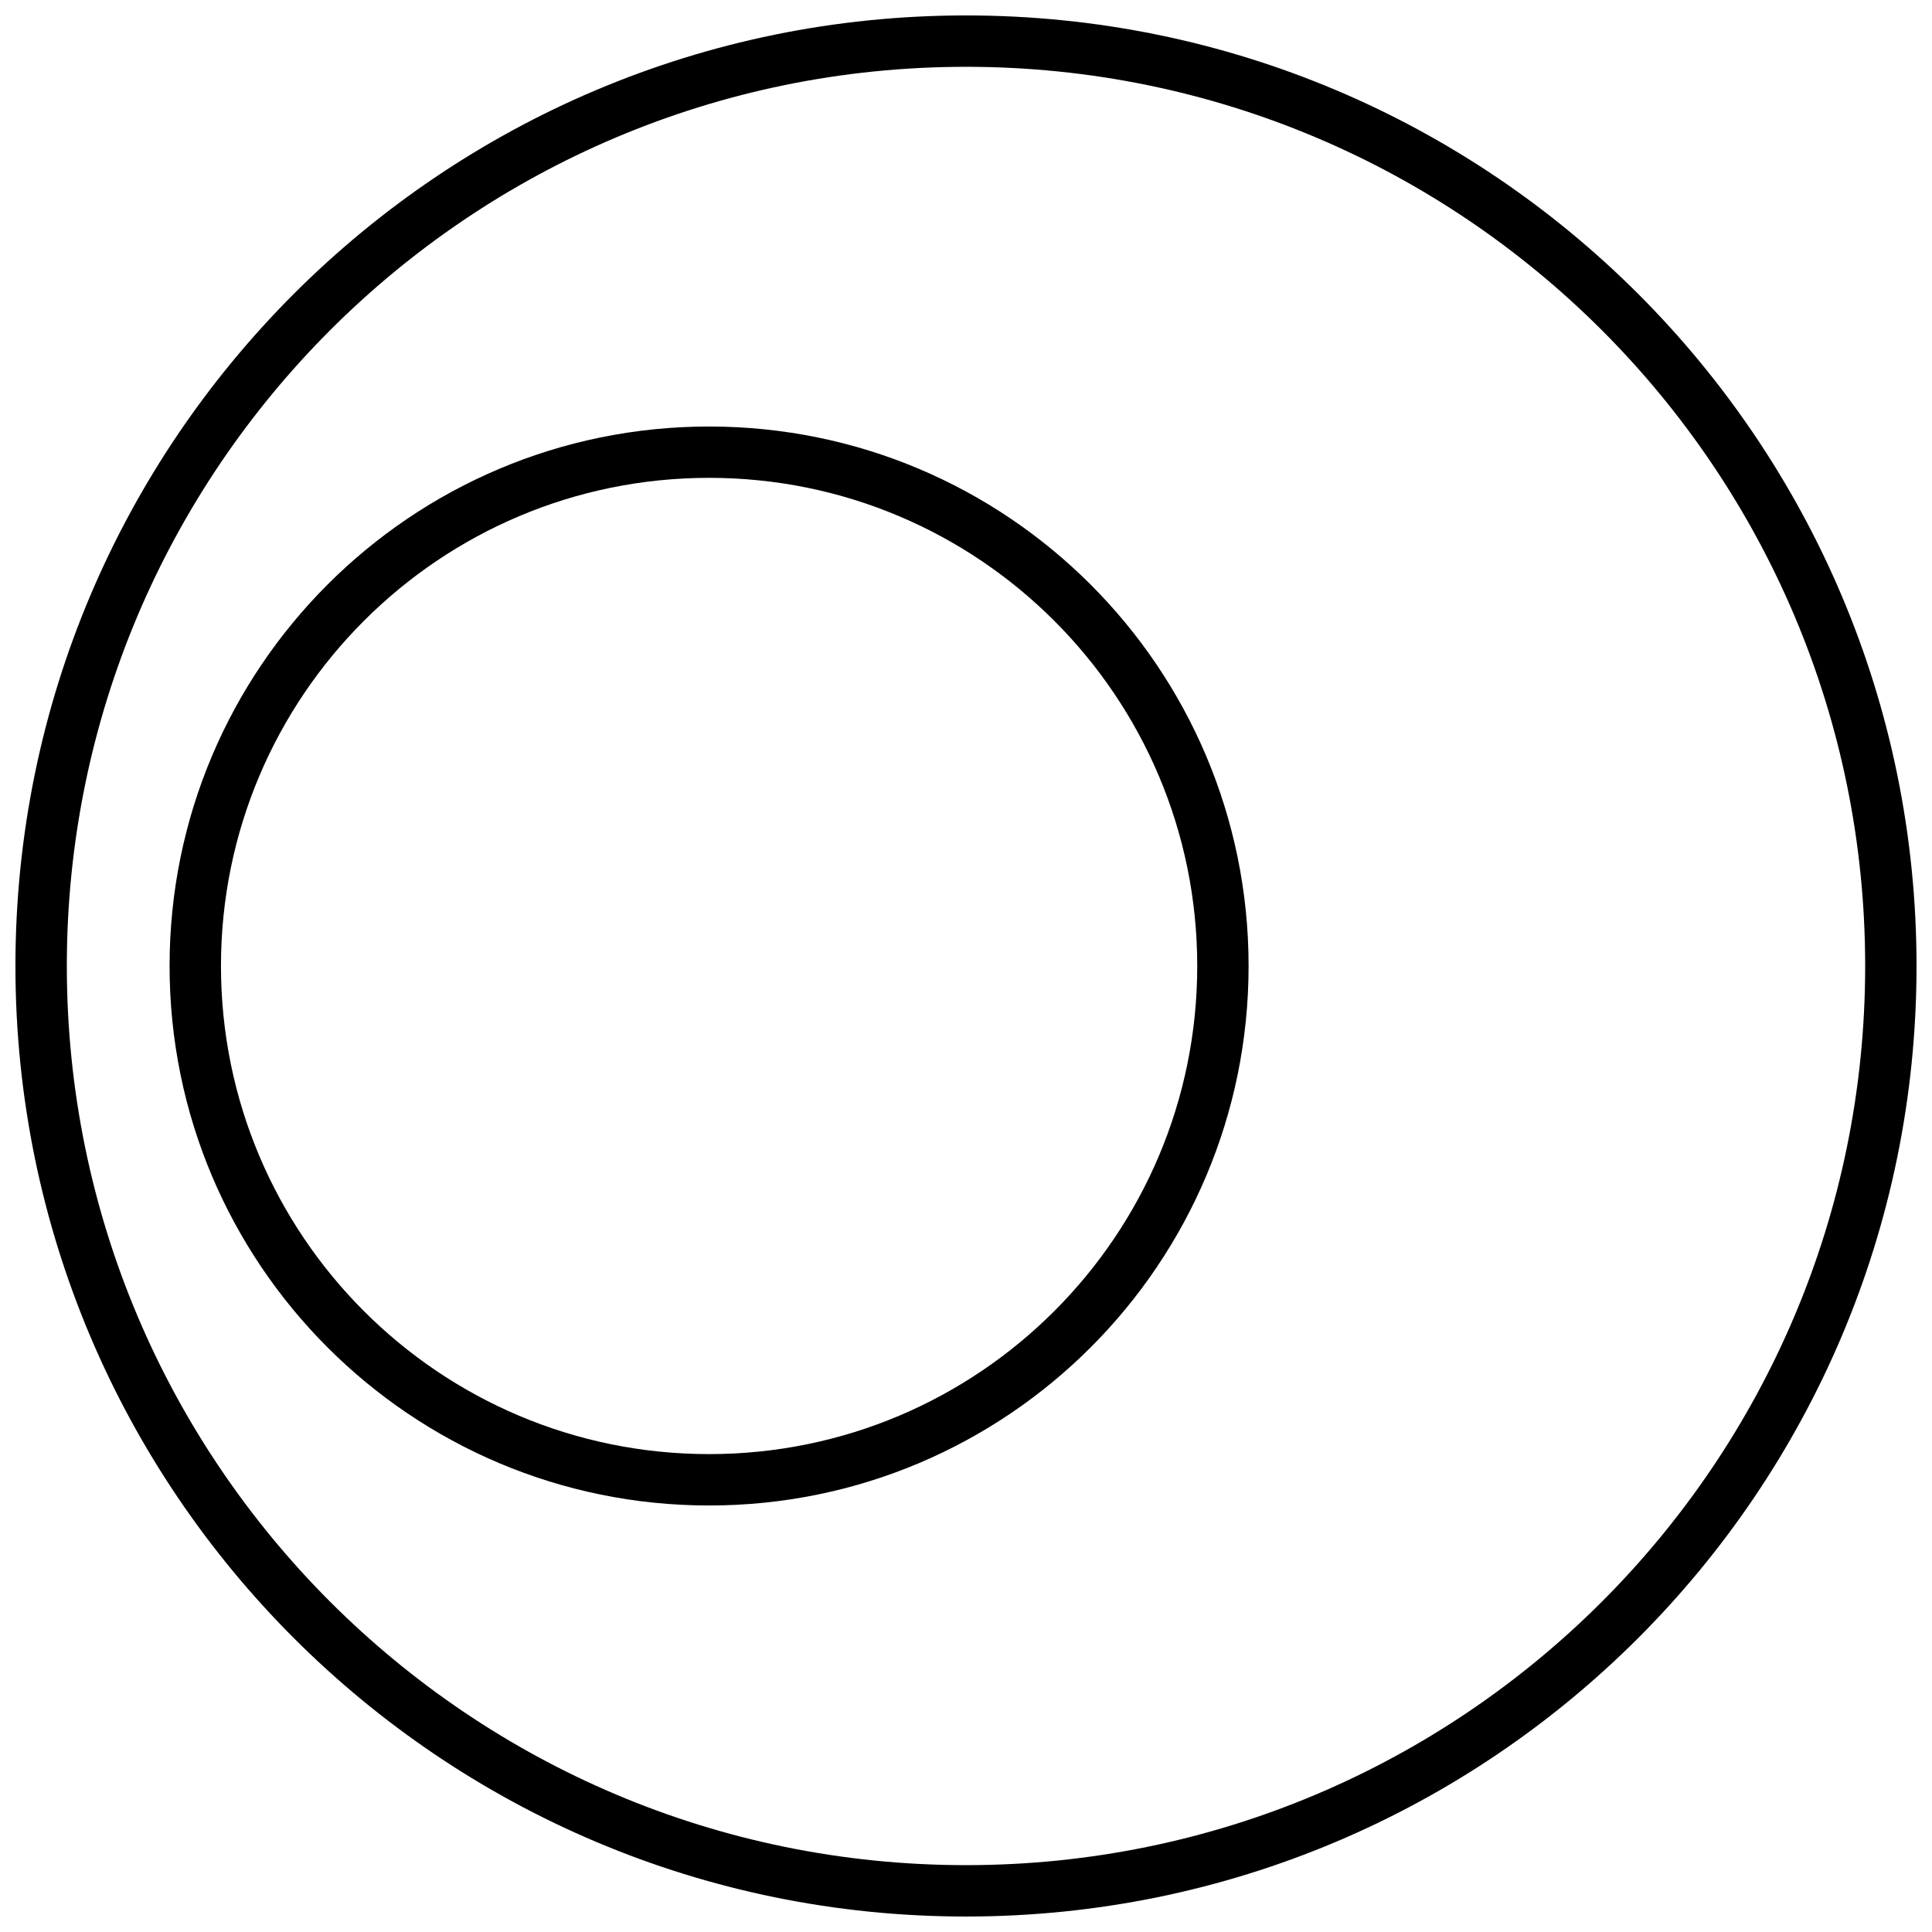 <?xml version="1.0" encoding="UTF-8"?>
<!-- Uploaded to: ICON Repo, www.svgrepo.com, Generator: ICON Repo Mixer Tools -->
<svg width="800px" height="800px" version="1.1" viewBox="144 144 512 512" xmlns="http://www.w3.org/2000/svg">
 <defs>
  <clipPath id="a">
   <path d="m148.09 148.09h503.81v503.81h-503.81z"/>
  </clipPath>
 </defs>
 <path d="m331.92 542.97c-78.965 0-142.98-64.012-142.98-142.97 0-78.965 64.012-142.97 142.98-142.97 78.961 0 142.97 64.008 142.97 142.97 0 78.961-64.012 142.97-142.97 142.97zm0-13.617c71.441 0 129.36-57.914 129.36-129.36s-57.914-129.36-129.36-129.36c-71.445 0-129.36 57.918-129.36 129.36s57.914 129.36 129.36 129.36z"/>
 <g clip-path="url(#a)">
  <path d="m400 651.9c-139.12 0-251.91-112.78-251.91-251.9 0-139.12 112.78-251.91 251.91-251.91 139.12 0 251.9 112.78 251.9 251.91 0 139.12-112.78 251.9-251.9 251.9zm0-13.617c131.6 0 238.29-106.68 238.29-238.29 0-131.61-106.68-238.29-238.29-238.29-131.61 0-238.29 106.68-238.29 238.29 0 131.6 106.68 238.29 238.29 238.29z"/>
 </g>
</svg>